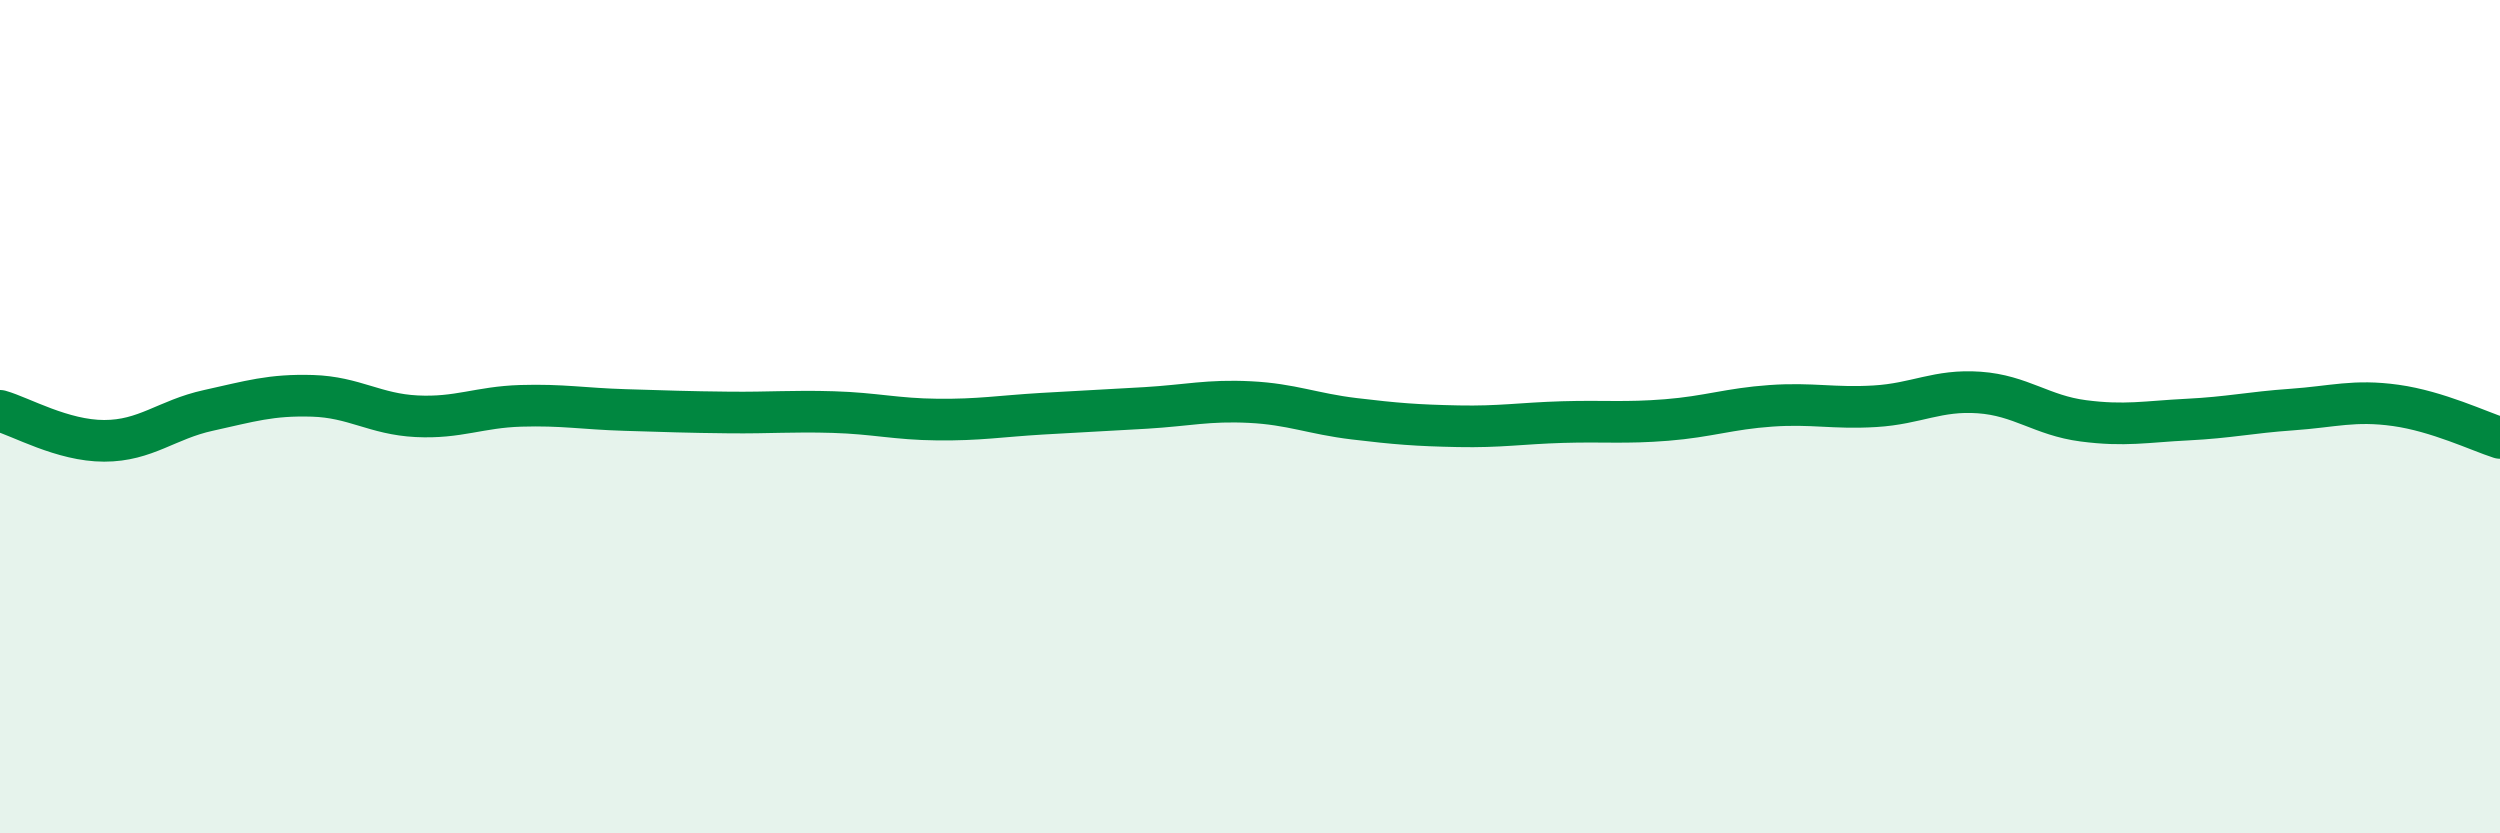 
    <svg width="60" height="20" viewBox="0 0 60 20" xmlns="http://www.w3.org/2000/svg">
      <path
        d="M 0,9.86 C 0.5,10 1.5,10.58 2.5,10.58 C 3.5,10.58 4,10.07 5,9.85 C 6,9.63 6.5,9.47 7.5,9.5 C 8.5,9.53 9,9.94 10,9.99 C 11,10.04 11.5,9.77 12.5,9.74 C 13.5,9.71 14,9.81 15,9.84 C 16,9.87 16.5,9.89 17.5,9.9 C 18.5,9.91 19,9.86 20,9.89 C 21,9.92 21.5,10.06 22.5,10.07 C 23.5,10.08 24,9.99 25,9.93 C 26,9.87 26.5,9.85 27.5,9.79 C 28.5,9.73 29,9.6 30,9.65 C 31,9.7 31.5,9.93 32.5,10.05 C 33.5,10.17 34,10.21 35,10.23 C 36,10.25 36.5,10.16 37.5,10.13 C 38.5,10.1 39,10.16 40,10.08 C 41,10 41.5,9.81 42.5,9.74 C 43.5,9.67 44,9.81 45,9.75 C 46,9.69 46.5,9.35 47.5,9.42 C 48.5,9.49 49,9.97 50,10.1 C 51,10.23 51.5,10.12 52.5,10.07 C 53.5,10.02 54,9.9 55,9.83 C 56,9.76 56.5,9.59 57.5,9.73 C 58.5,9.87 59.5,10.35 60,10.51L60 20L0 20Z"
        fill="#008740"
        opacity="0.1"
        stroke-linecap="round"
        stroke-linejoin="round"
      />
      <path
        d="M 0,9.86 C 0.5,10 1.5,10.58 2.5,10.58 C 3.5,10.58 4,10.07 5,9.85 C 6,9.63 6.5,9.47 7.5,9.5 C 8.5,9.53 9,9.94 10,9.99 C 11,10.04 11.5,9.77 12.5,9.74 C 13.5,9.71 14,9.81 15,9.84 C 16,9.87 16.5,9.89 17.5,9.9 C 18.5,9.91 19,9.86 20,9.89 C 21,9.92 21.5,10.06 22.5,10.07 C 23.5,10.08 24,9.99 25,9.93 C 26,9.87 26.5,9.85 27.5,9.79 C 28.5,9.73 29,9.6 30,9.65 C 31,9.7 31.5,9.93 32.5,10.05 C 33.5,10.17 34,10.21 35,10.23 C 36,10.25 36.5,10.16 37.5,10.13 C 38.5,10.1 39,10.16 40,10.08 C 41,10 41.5,9.81 42.5,9.74 C 43.5,9.67 44,9.81 45,9.75 C 46,9.69 46.5,9.35 47.5,9.42 C 48.5,9.49 49,9.97 50,10.1 C 51,10.23 51.5,10.12 52.5,10.07 C 53.5,10.02 54,9.9 55,9.83 C 56,9.76 56.5,9.59 57.5,9.73 C 58.5,9.87 59.5,10.35 60,10.51"
        stroke="#008740"
        stroke-width="1"
        fill="none"
        stroke-linecap="round"
        stroke-linejoin="round"
      />
    </svg>
  